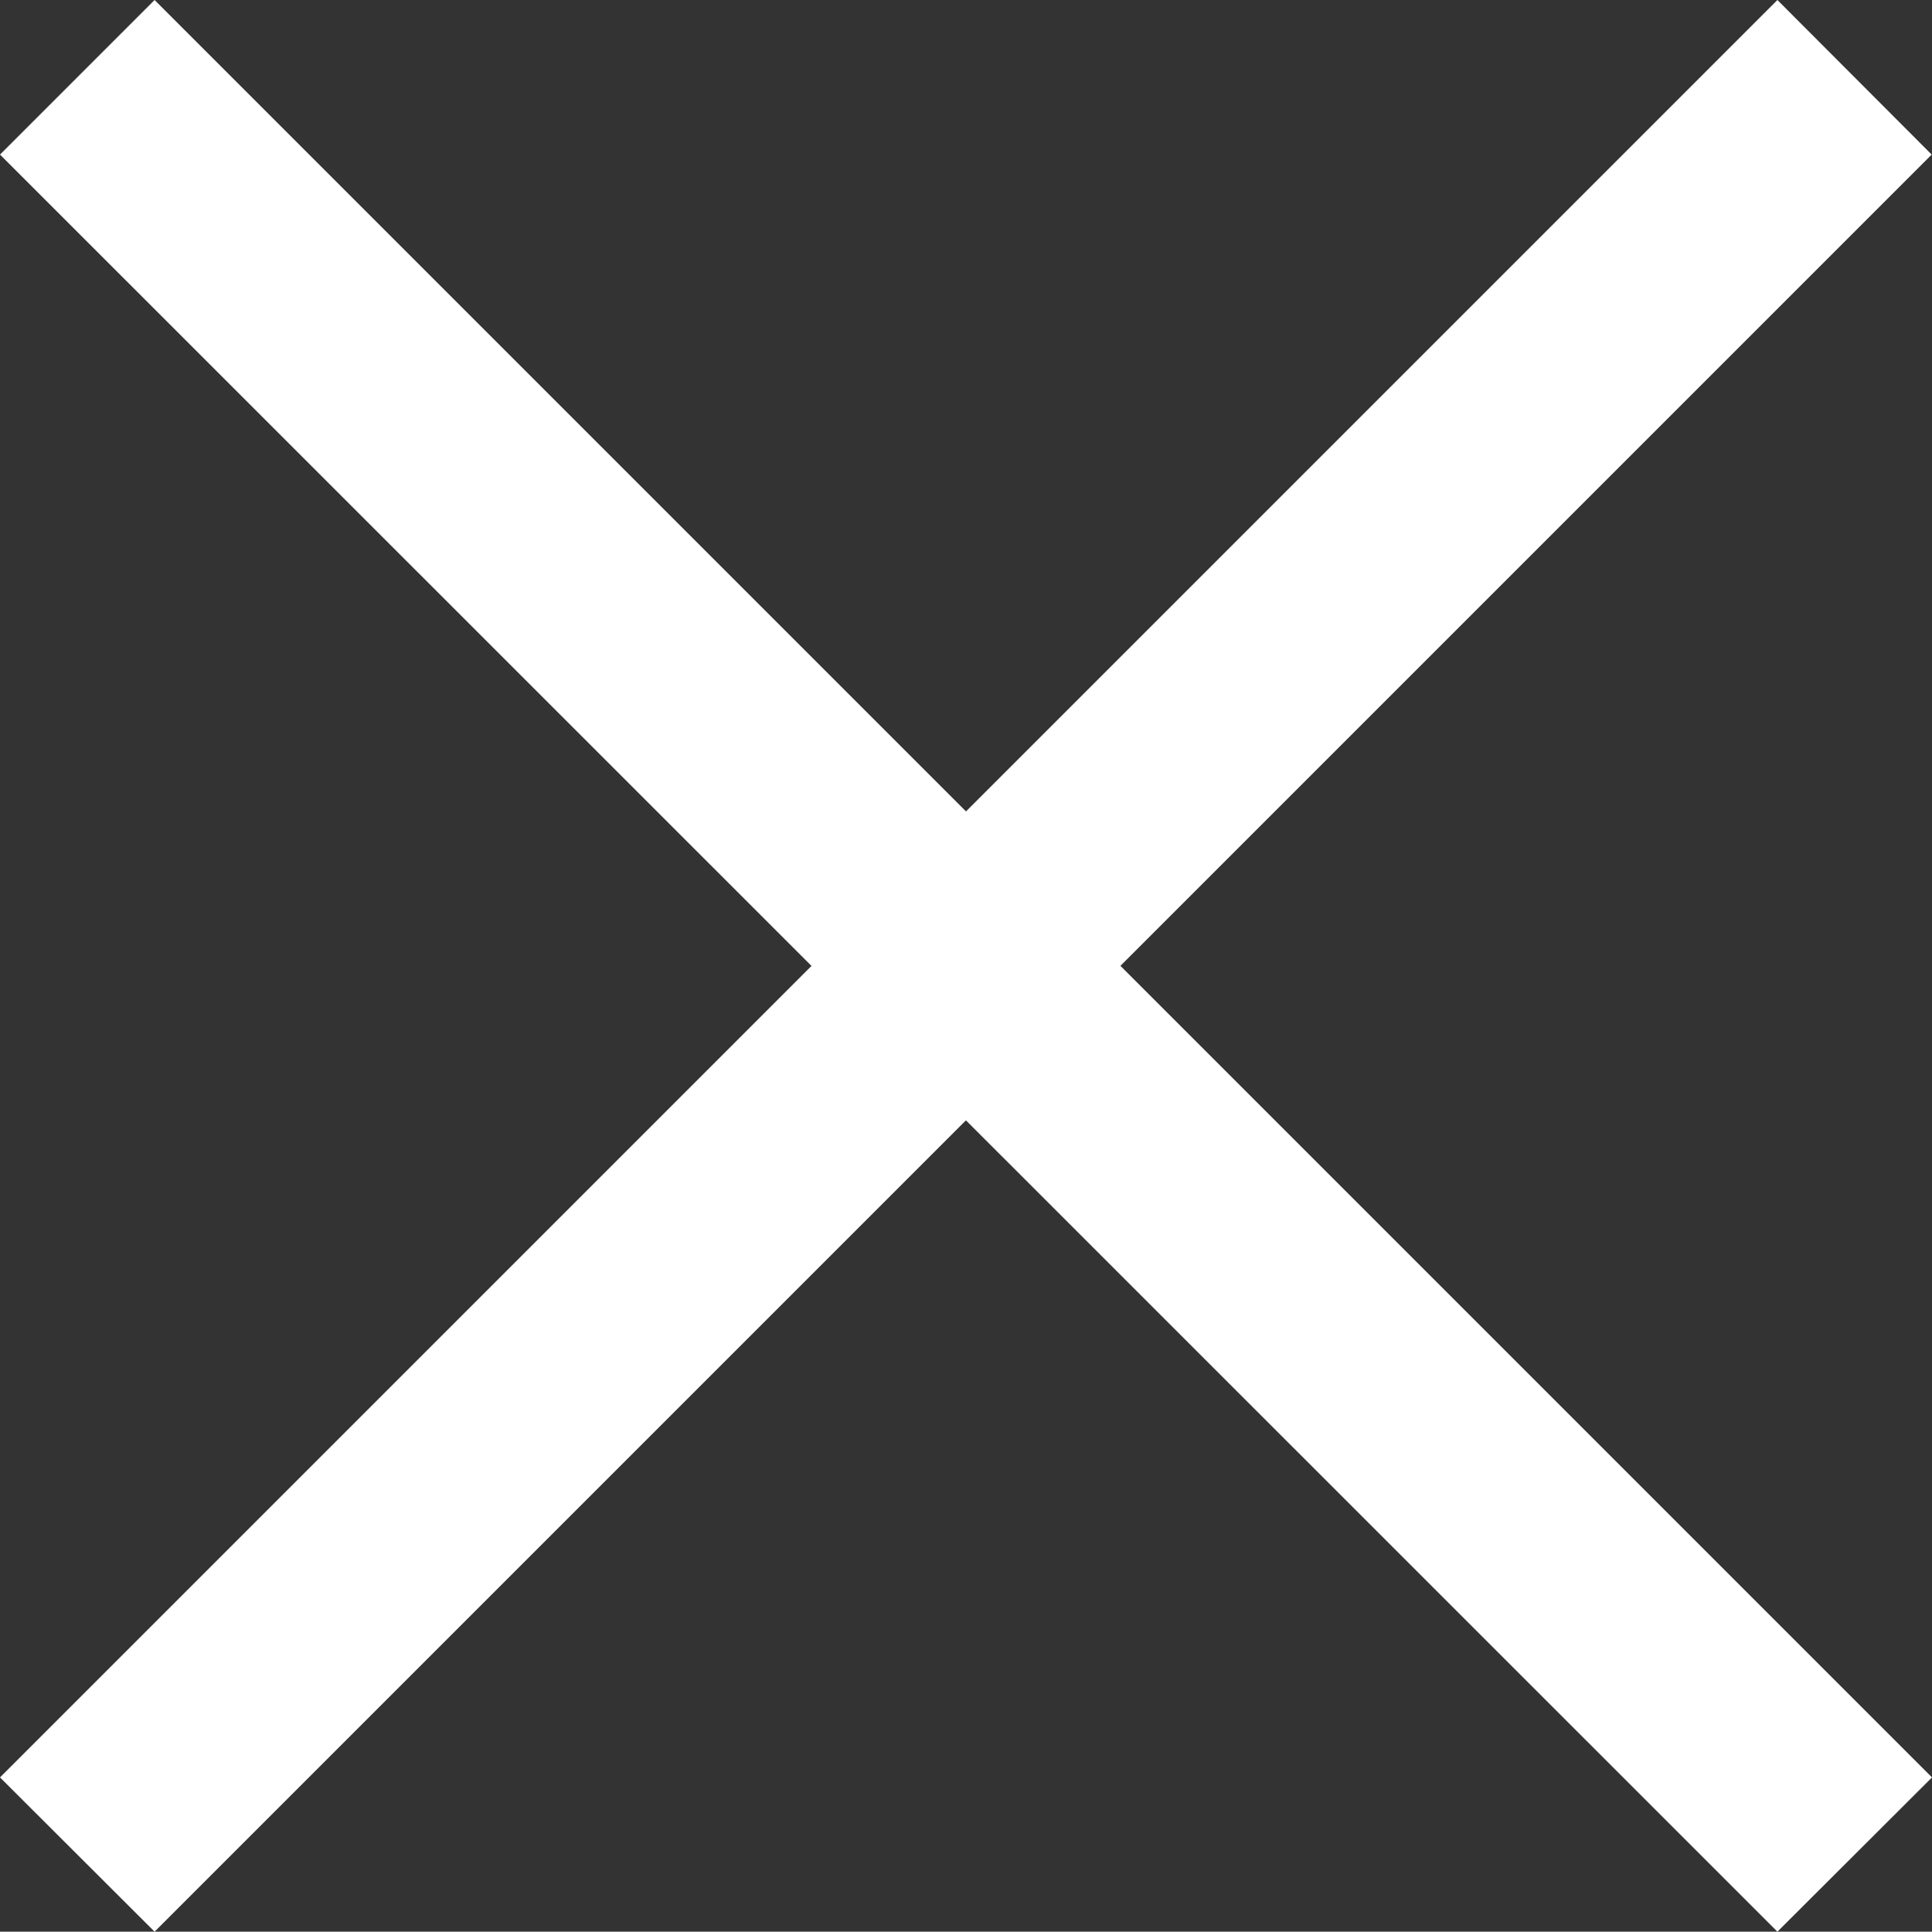 <?xml version="1.0" encoding="UTF-8"?><svg id="Ebene_1" xmlns="http://www.w3.org/2000/svg" viewBox="0 0 61.49 61.48"><rect x="0" y="0" width="61.49" height="61.48" fill="#333333" stroke="none"/><polygon points="56.57 0 0 56.57 4.92 61.48 61.48 4.92 61.48 4.92 56.57 0" style="fill:#fff; stroke-width:0px;"/><polygon points="4.92 0 0 4.92 56.57 61.48 61.49 56.57 4.92 0 4.92 0" style="fill:#fff; stroke-width:0px;"/></svg>